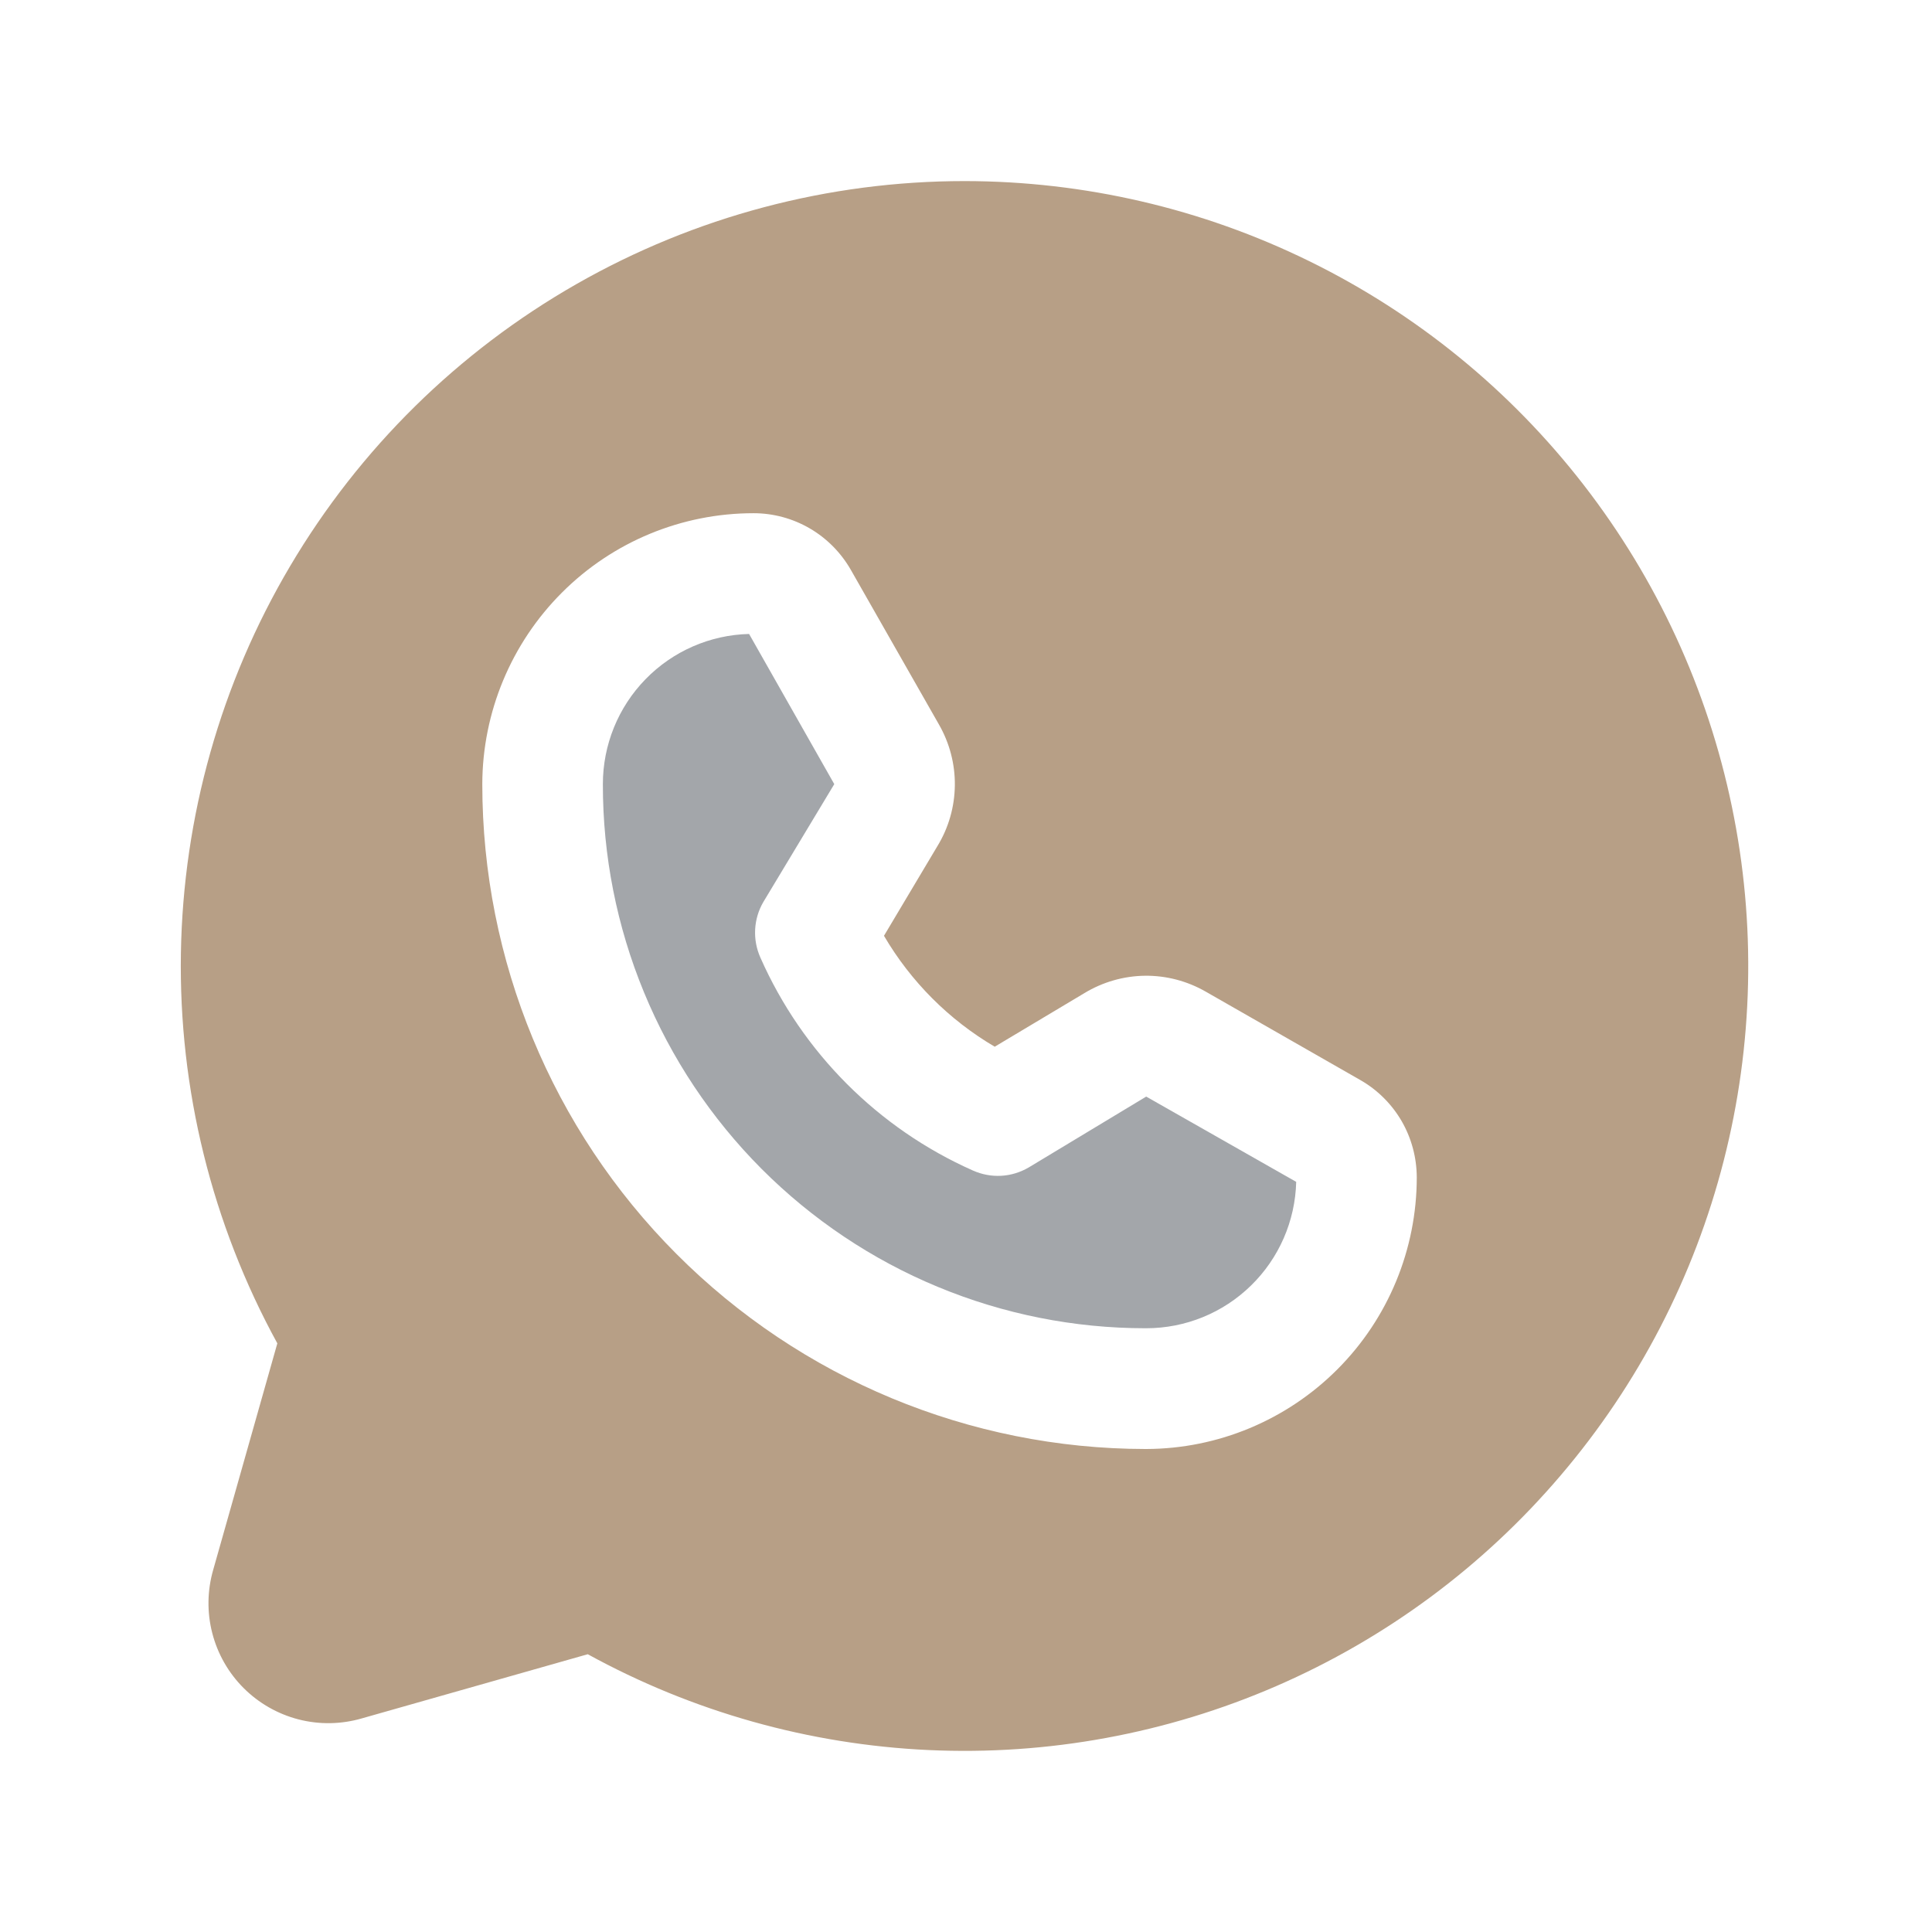 <?xml version="1.0" encoding="UTF-8"?> <svg xmlns="http://www.w3.org/2000/svg" width="22" height="22" viewBox="0 0 22 22" fill="none"><path d="M10.984 2.062C9.434 2.062 7.911 2.466 6.564 3.235C5.217 4.004 4.094 5.11 3.304 6.446C2.514 7.781 2.086 9.3 2.06 10.852C2.034 12.404 2.413 13.936 3.158 15.297L2.428 17.875C2.36 18.11 2.356 18.359 2.417 18.596C2.478 18.833 2.601 19.049 2.774 19.222C2.947 19.395 3.163 19.518 3.399 19.579C3.636 19.64 3.884 19.636 4.119 19.568L6.693 18.837C7.886 19.492 9.213 19.865 10.572 19.928C11.931 19.991 13.287 19.741 14.535 19.199C15.783 18.657 16.891 17.836 17.773 16.799C18.656 15.763 19.291 14.537 19.628 13.218C19.966 11.898 19.998 10.518 19.721 9.184C19.445 7.85 18.867 6.597 18.033 5.521C17.199 4.444 16.131 3.573 14.909 2.974C13.687 2.374 12.345 2.063 10.984 2.062ZM13.052 16.5H13.043C11.04 16.498 9.119 15.699 7.703 14.279C6.287 12.86 5.492 10.935 5.492 8.929C5.494 8.11 5.821 7.325 6.4 6.747C6.979 6.168 7.763 5.844 8.581 5.844C8.806 5.844 9.027 5.904 9.221 6.017C9.415 6.13 9.576 6.293 9.688 6.488L10.692 8.25C10.813 8.461 10.876 8.701 10.873 8.944C10.87 9.188 10.802 9.426 10.675 9.634L10.066 10.656C10.372 11.178 10.806 11.613 11.327 11.919L12.348 11.309C12.556 11.183 12.794 11.114 13.037 11.111C13.28 11.108 13.519 11.171 13.73 11.292L15.489 12.298C15.684 12.409 15.847 12.571 15.96 12.765C16.073 12.96 16.132 13.181 16.133 13.406C16.133 14.225 15.809 15.011 15.231 15.591C14.653 16.171 13.87 16.498 13.052 16.5Z" fill="#B79F86"></path><path d="M11.714 13.294C11.618 13.35 11.511 13.383 11.4 13.389C11.29 13.395 11.18 13.374 11.079 13.329C10 12.85 9.137 11.986 8.659 10.905C8.614 10.804 8.593 10.694 8.599 10.583C8.605 10.473 8.637 10.365 8.693 10.27L9.5 8.929L8.53 7.219C8.085 7.23 7.661 7.415 7.35 7.735C7.039 8.054 6.865 8.483 6.865 8.929C6.864 9.742 7.023 10.548 7.333 11.299C7.643 12.051 8.098 12.734 8.672 13.31C9.246 13.885 9.927 14.342 10.677 14.653C11.428 14.965 12.232 15.125 13.044 15.125H13.052C13.498 15.125 13.926 14.951 14.245 14.639C14.564 14.328 14.749 13.904 14.76 13.458L13.052 12.487L11.714 13.294Z" fill="#A3A6AA"></path></svg> 